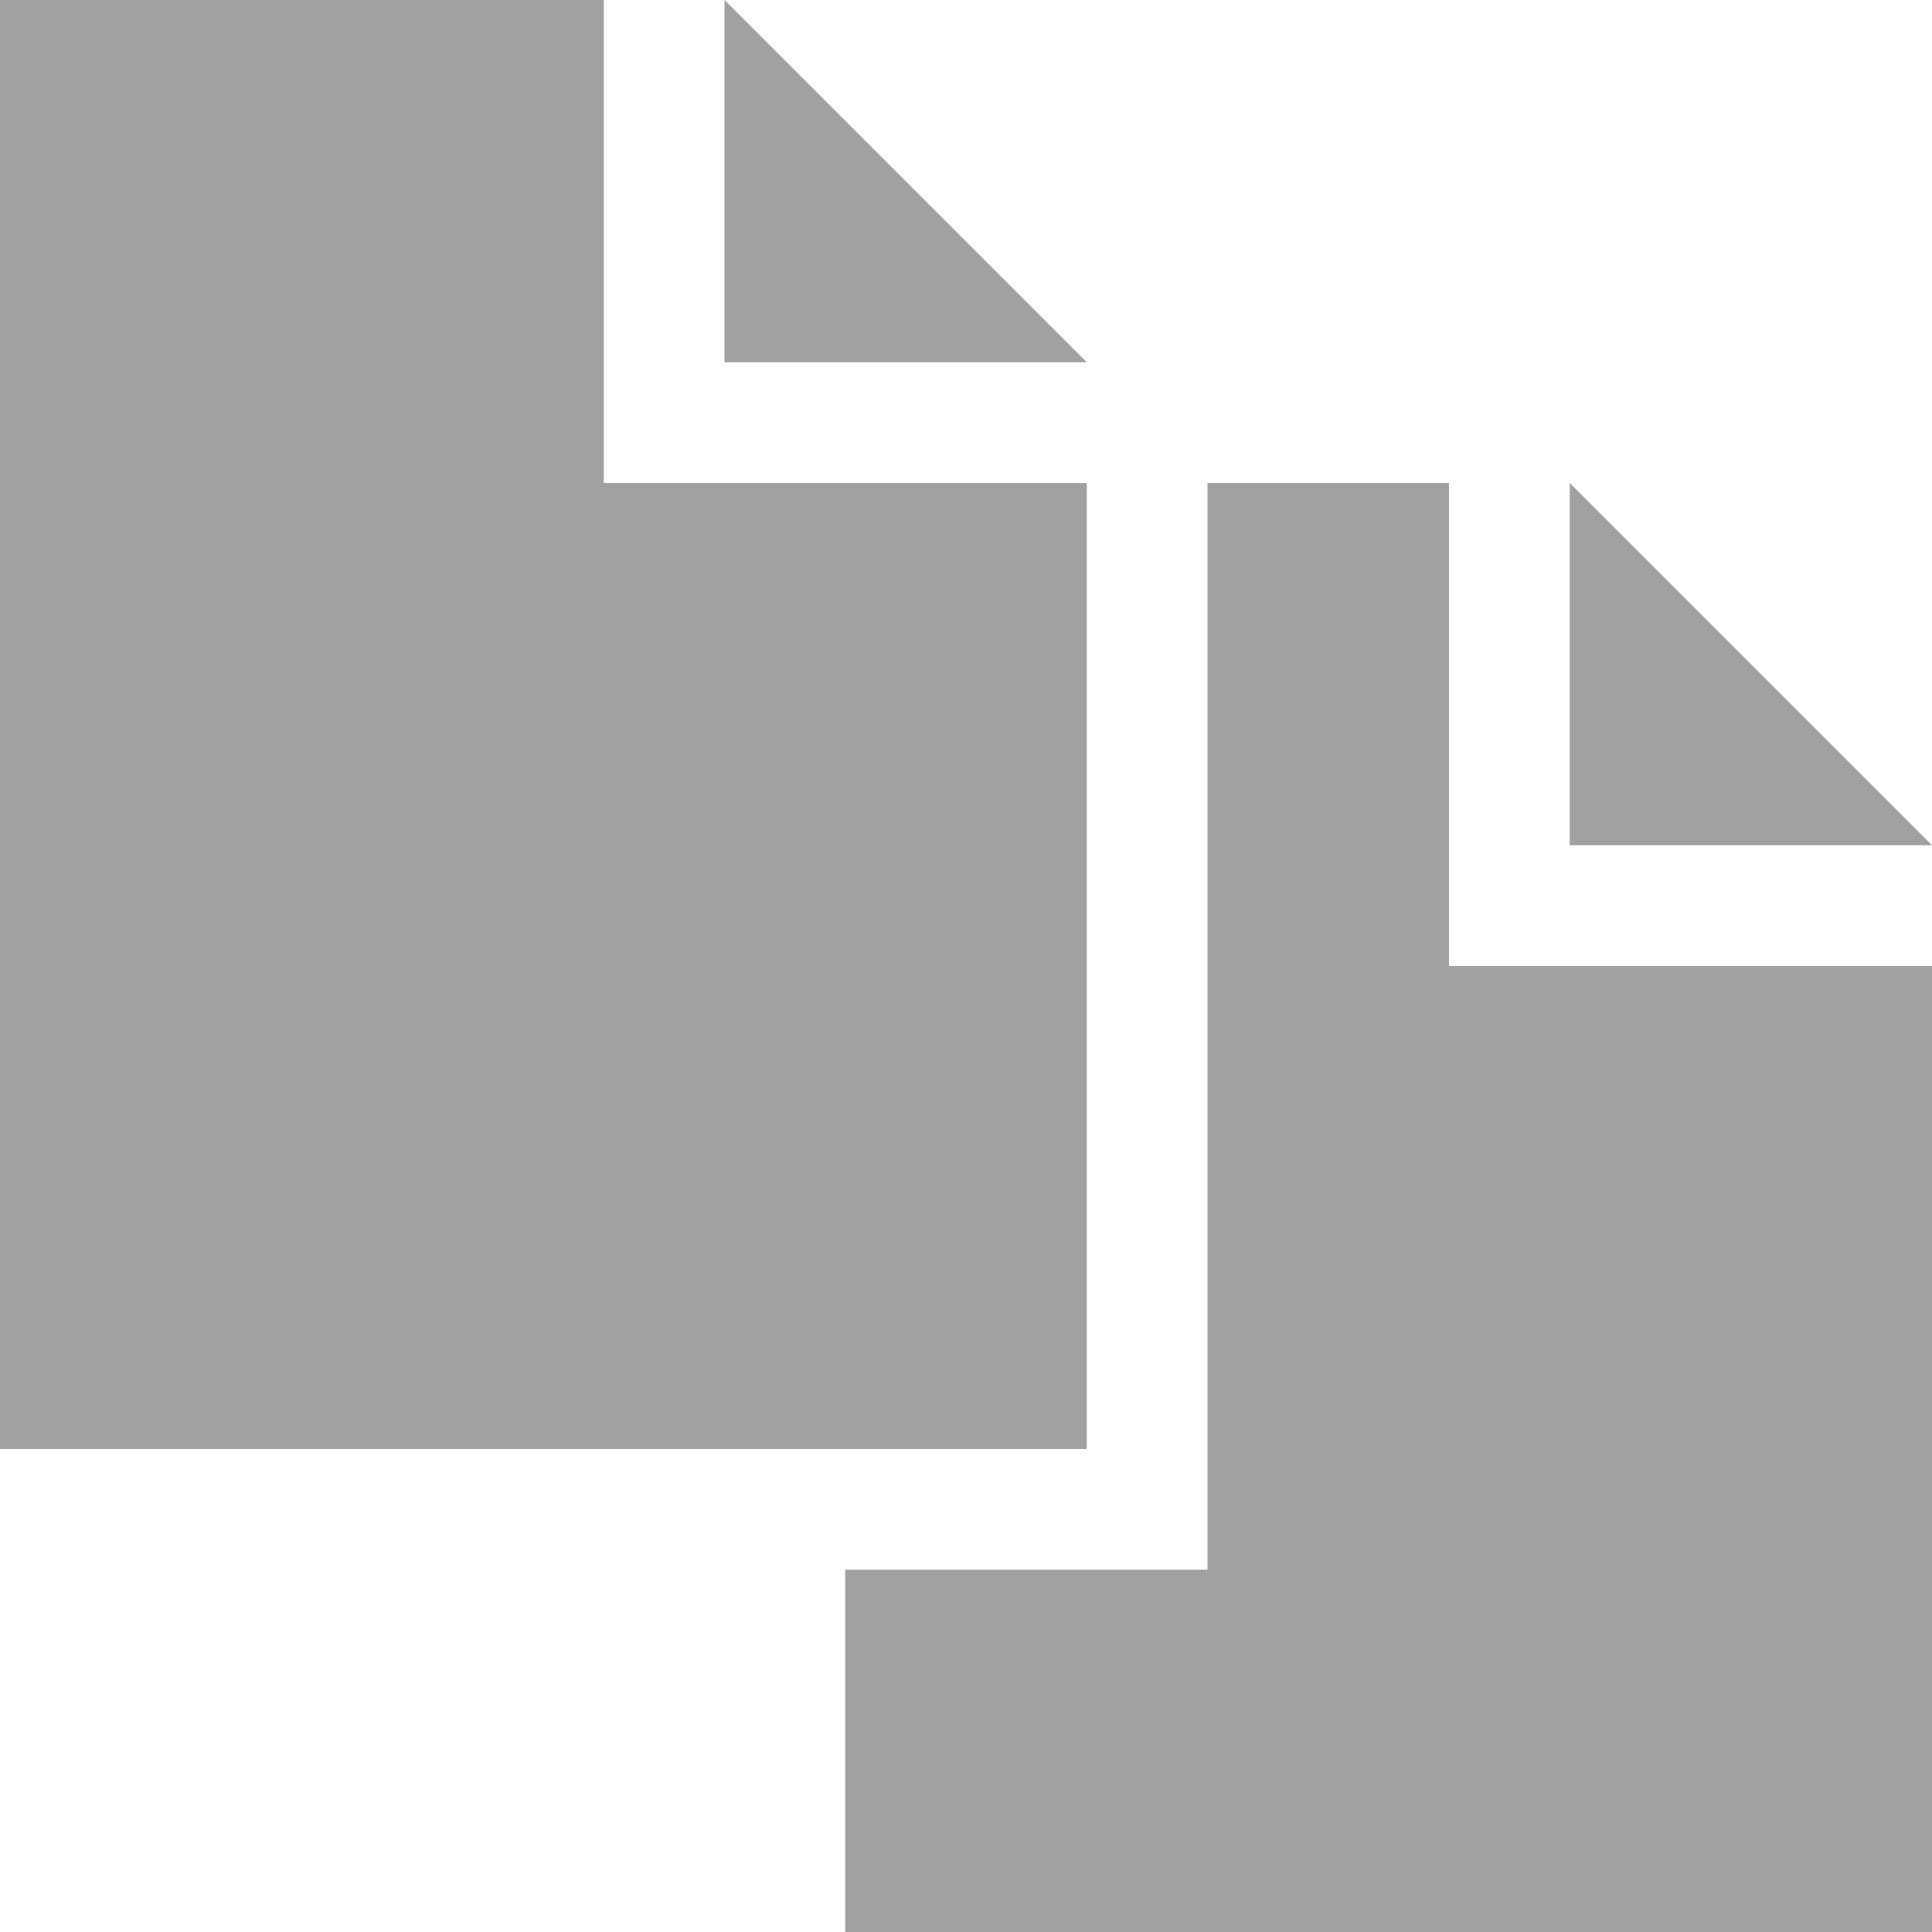 <?xml version="1.0" encoding="utf-8"?>
<!-- Generated by IcoMoon.io -->
<!DOCTYPE svg PUBLIC "-//W3C//DTD SVG 1.1//EN" "http://www.w3.org/Graphics/SVG/1.1/DTD/svg11.dtd">
<svg xmlns="http://www.w3.org/2000/svg" xmlns:xlink="http://www.w3.org/1999/xlink" version="1.1" width="512px" height="512px" viewBox="0 0 16 16">
<path fill="#a1a1a1" d="M6 0v3h3z"/>
<path fill="#a1a1a1" d="M9 4h-4v-4h-5v12h9z"/>
<path fill="#a1a1a1" d="M13 4v3h3z"/>
<path fill="#a1a1a1" d="M12 4h-2v9h-3v3h9v-8h-4z"/>
</svg>
